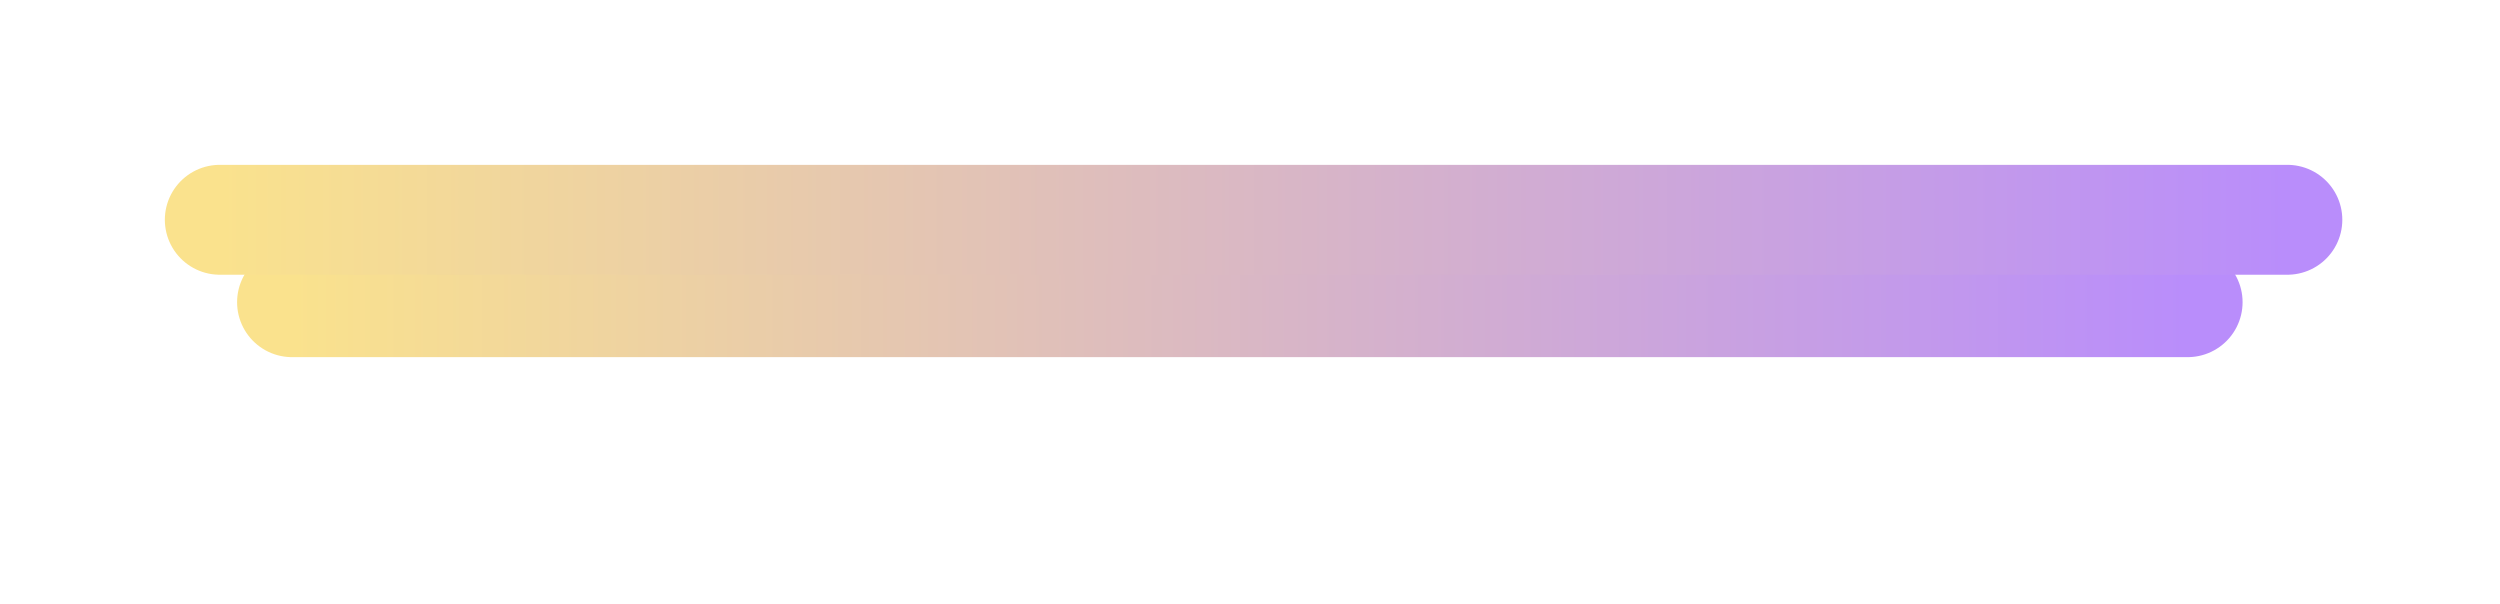 <svg xmlns="http://www.w3.org/2000/svg" width="91" height="22" fill="none"><g filter="url(#a)"><path stroke="url(#b)" stroke-linecap="round" stroke-width="4" d="M10.63 11h69"/></g><path stroke="url(#c)" stroke-linecap="round" stroke-width="4" d="M8 8h75.26"/><defs><linearGradient id="b" x1="10.63" x2="79.63" y1="12" y2="12" gradientUnits="userSpaceOnUse"><stop stop-color="#FAE28D"/><stop offset="1" stop-color="#B98DFB"/></linearGradient><linearGradient id="c" x1="8" x2="83.259" y1="8.5" y2="8.5" gradientUnits="userSpaceOnUse"><stop stop-color="#FAE28D"/><stop offset="1" stop-color="#B98DFB"/></linearGradient><filter id="a" width="90.2" height="21.2" x=".03" y=".4" color-interpolation-filters="sRGB" filterUnits="userSpaceOnUse"><feFlood flood-opacity="0" result="BackgroundImageFix"/><feBlend in="SourceGraphic" in2="BackgroundImageFix" result="shape"/><feGaussianBlur result="effect1_foregroundBlur_69_162" stdDeviation="4.3"/></filter></defs></svg>